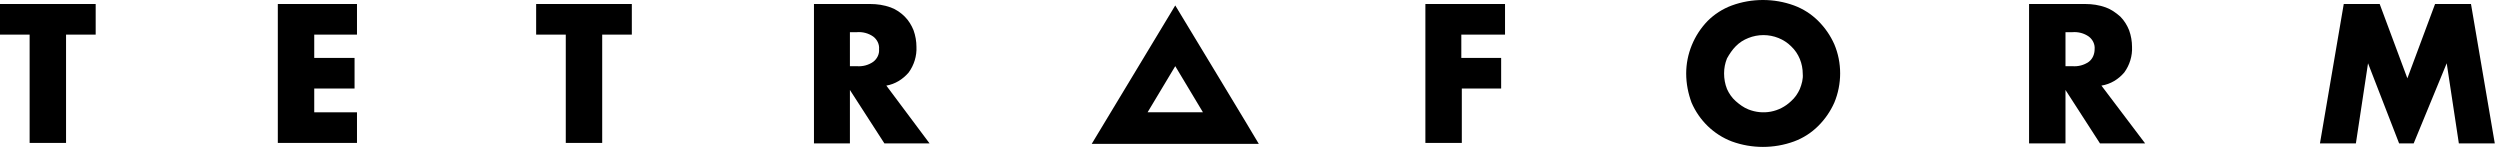 <?xml version="1.0" encoding="UTF-8"?> <svg xmlns="http://www.w3.org/2000/svg" width="174" height="11" viewBox="0 0 174 11" fill="none"> <path d="M4.597 2.409V9.947H2.062V2.409H0V0.279H6.659V2.409H4.597Z" fill="black"></path> <path d="M24.846 2.409H21.871V4.031H24.677V6.161H21.871V7.817H24.846V9.947H19.336V0.279H24.846V2.409Z" fill="black"></path> <path d="M41.913 2.409V9.947H39.378V2.409H37.316V0.279H43.975V2.409H41.913Z" fill="black"></path> <path d="M64.697 9.98H61.554L59.154 6.262V9.98H56.652V0.279H60.573C61.047 0.279 61.52 0.347 61.993 0.516C62.365 0.651 62.703 0.888 62.973 1.158C63.244 1.429 63.447 1.767 63.582 2.105C63.717 2.476 63.785 2.882 63.785 3.254C63.818 3.896 63.615 4.538 63.244 5.045C62.838 5.519 62.297 5.857 61.689 5.958L64.697 9.98ZM59.154 4.606H59.627C60.032 4.64 60.438 4.538 60.776 4.302C61.047 4.099 61.216 3.761 61.182 3.423C61.216 3.085 61.047 2.747 60.776 2.544C60.438 2.307 60.032 2.206 59.627 2.24H59.154V4.606Z" fill="black"></path> <path d="M104.75 2.409H101.708V4.031H104.48V6.161H101.742V9.947H99.207V0.279H104.75V2.409V2.409Z" fill="black"></path> <path d="M117.359 5.112C117.359 3.76 117.9 2.442 118.847 1.462C119.32 0.989 119.894 0.617 120.537 0.38C121.923 -0.127 123.477 -0.127 124.863 0.38C125.506 0.617 126.08 0.989 126.553 1.462C127.027 1.935 127.398 2.476 127.669 3.084C127.939 3.727 128.074 4.403 128.074 5.112C128.074 5.789 127.939 6.498 127.669 7.141C127.398 7.749 127.027 8.29 126.553 8.763C126.08 9.236 125.506 9.608 124.863 9.845C123.477 10.352 121.923 10.352 120.537 9.845C119.286 9.371 118.272 8.391 117.731 7.141C117.495 6.498 117.359 5.822 117.359 5.112ZM119.996 5.112C119.996 5.484 120.063 5.856 120.199 6.194C120.334 6.498 120.537 6.803 120.807 7.039C121.078 7.276 121.348 7.479 121.686 7.614C122.7 8.019 123.849 7.817 124.661 7.039C124.931 6.803 125.134 6.498 125.269 6.194C125.404 5.856 125.506 5.484 125.472 5.146C125.472 4.436 125.201 3.727 124.661 3.22C124.424 2.983 124.12 2.78 123.782 2.645C123.106 2.375 122.362 2.375 121.686 2.645C121.348 2.78 121.078 2.949 120.807 3.22C120.571 3.456 120.368 3.76 120.199 4.065C120.063 4.403 119.996 4.741 119.996 5.112Z" fill="black"></path> <path d="M149.301 9.98H146.158L143.758 6.262V9.98H141.223V0.279H145.144C145.617 0.279 146.09 0.347 146.563 0.516C146.935 0.651 147.273 0.888 147.577 1.158C147.848 1.429 148.051 1.767 148.186 2.105C148.321 2.476 148.389 2.882 148.389 3.254C148.422 3.896 148.22 4.538 147.848 5.045C147.442 5.519 146.901 5.857 146.259 5.958L149.301 9.98ZM143.758 4.606H144.231C144.637 4.64 145.042 4.538 145.38 4.302C145.651 4.099 145.786 3.761 145.786 3.423C145.82 3.085 145.651 2.747 145.38 2.544C145.042 2.307 144.637 2.206 144.231 2.24H143.758V4.606Z" fill="black"></path> <path d="M161.469 9.98L163.125 0.279H165.626L167.553 5.451L169.48 0.279H171.981L173.637 9.98H171.136L170.291 4.403L167.992 9.98H166.978L164.815 4.403L163.97 9.98H161.469Z" fill="black"></path> <path d="M81.798 4.604L83.725 7.815H79.872L81.798 4.604ZM81.798 0.379L75.984 10.012H87.612C87.612 9.979 81.798 0.379 81.798 0.379Z" fill="black"></path> </svg> 